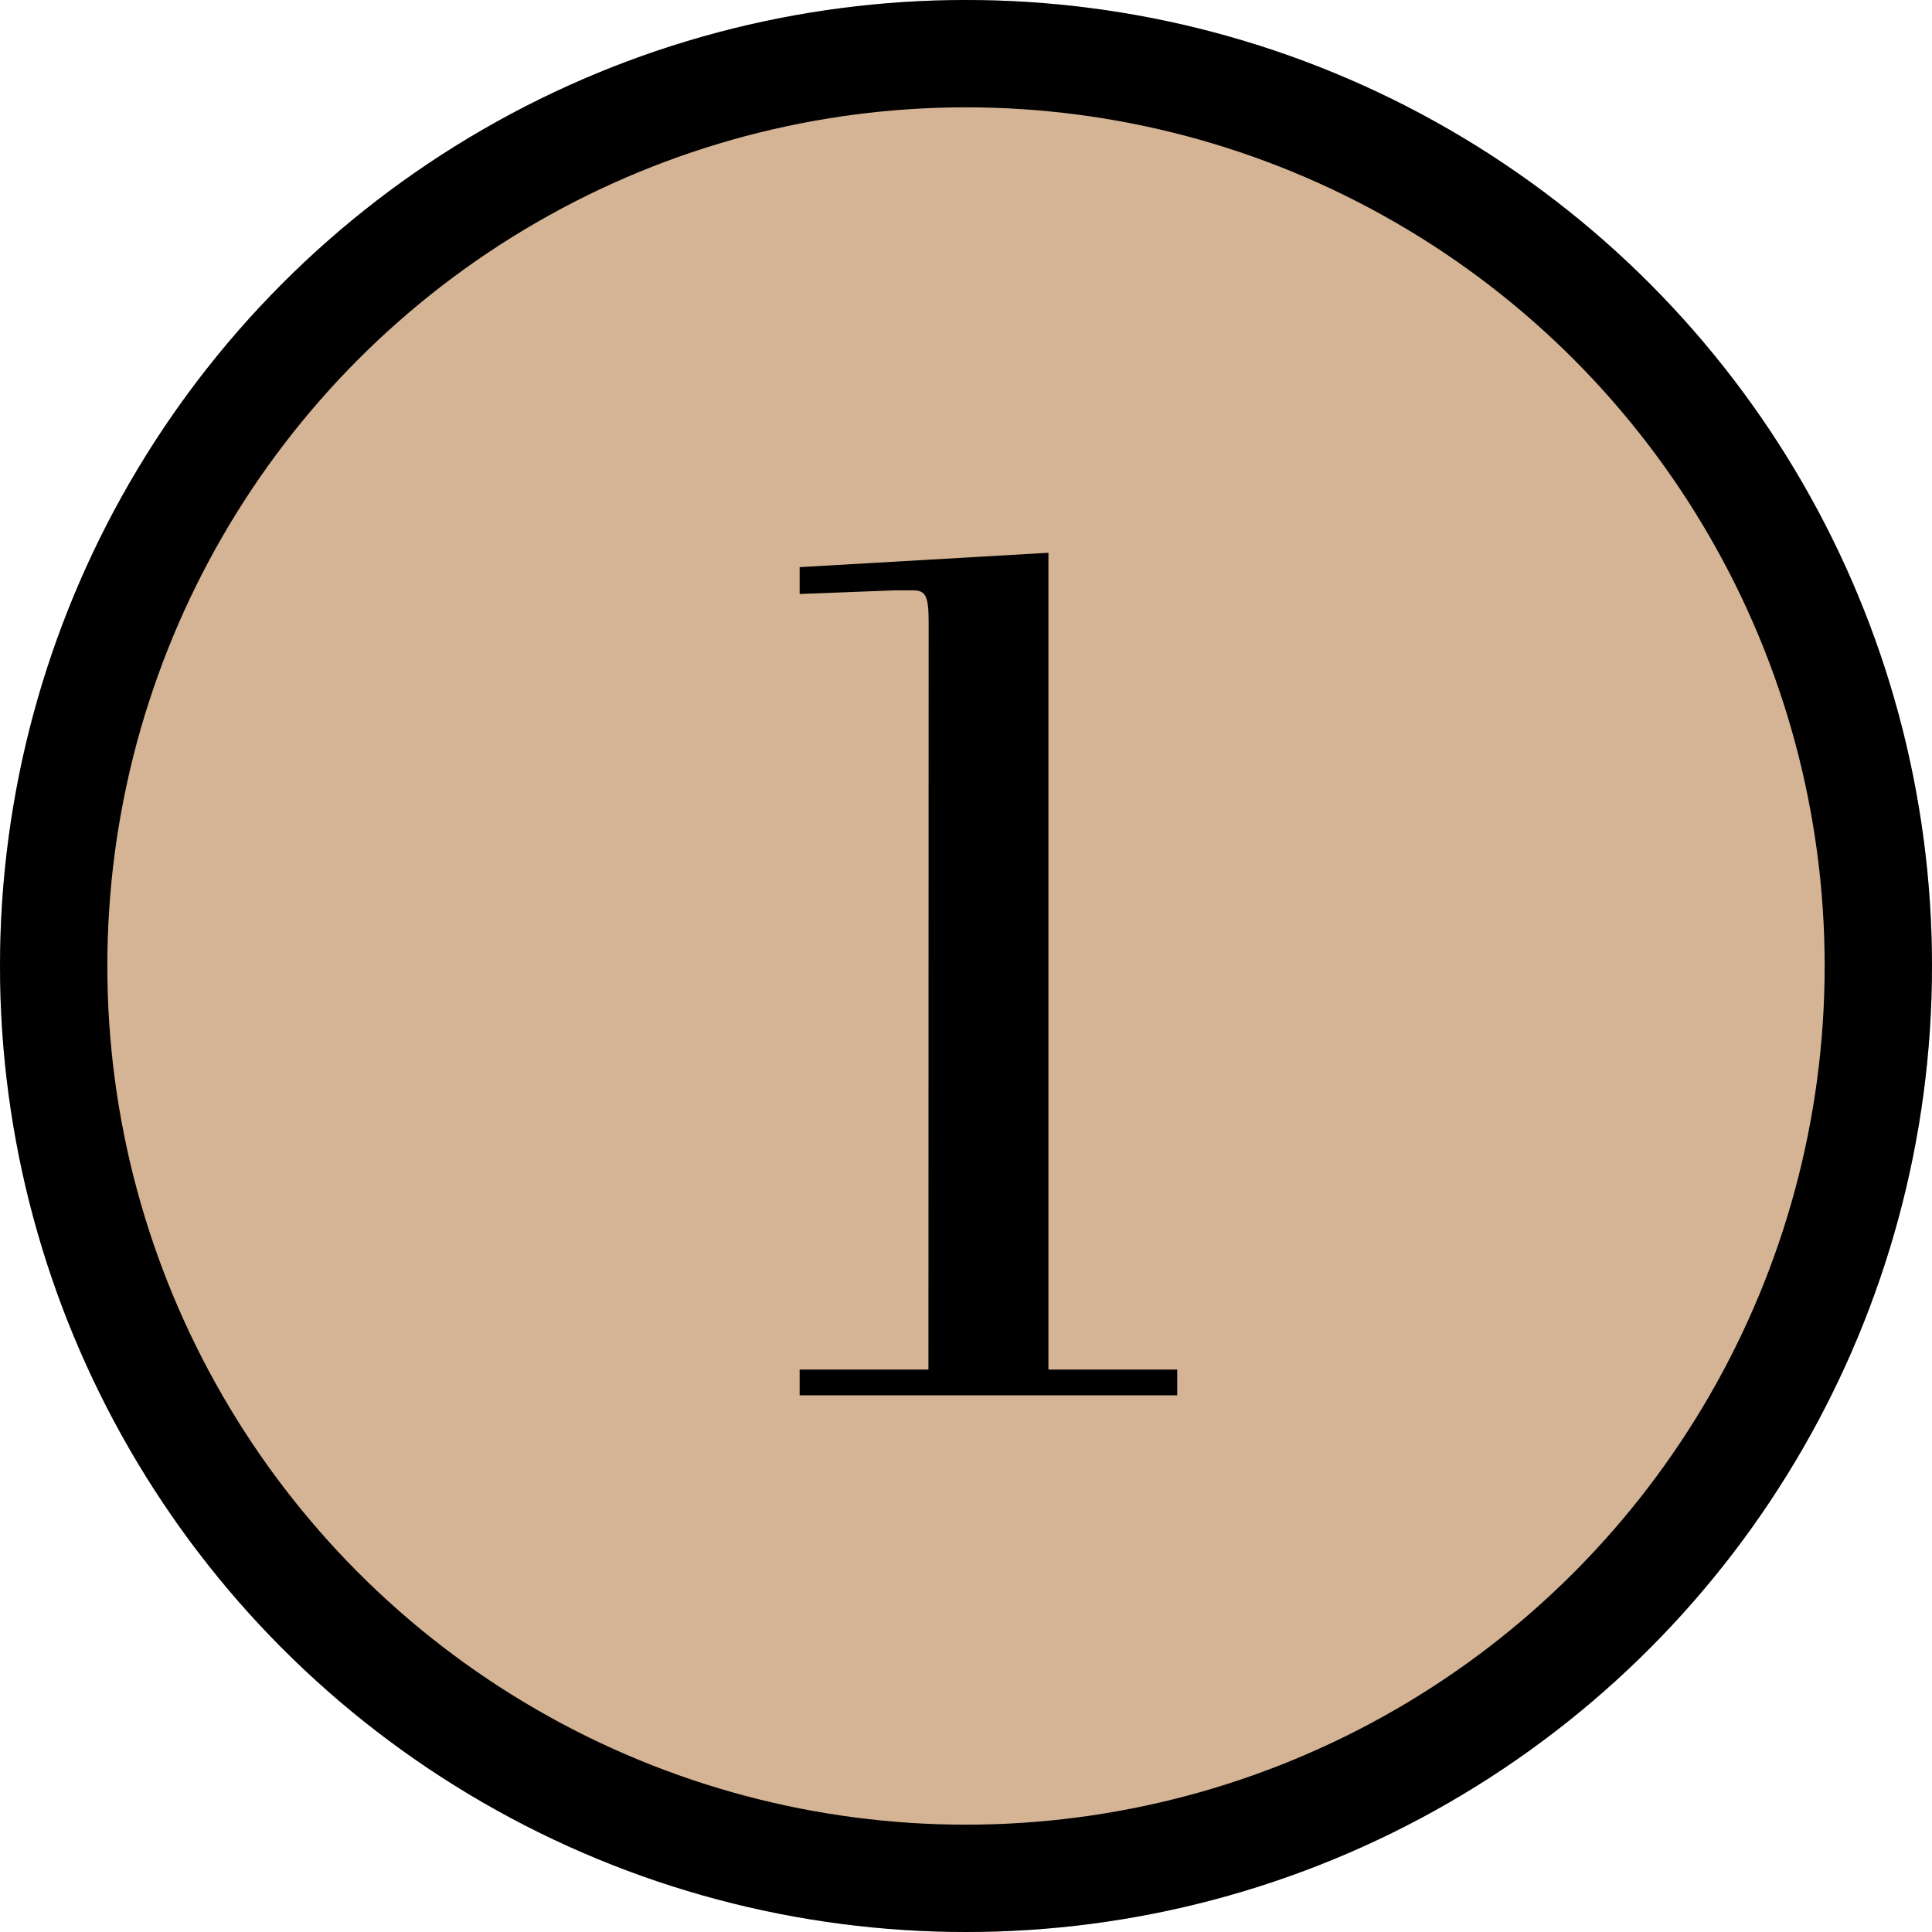 <svg xmlns="http://www.w3.org/2000/svg" width="36" height="36" viewBox="0 0 36 36">
  <g id="index01" transform="translate(-378 -1014)">
    <g id="楕円形_84" data-name="楕円形 84" transform="translate(378 1014)" fill="#d4b495" stroke="#000" stroke-width="2">
      <circle cx="18" cy="18" r="18" stroke="none"/>
      <circle cx="18" cy="18" r="17" fill="none"/>
    </g>
    <path id="パス_111314" data-name="パス 111314" d="M5.3-.48H2.9V0H9.936V-.48h-2.4V-15.7L2.9-15.432v.5L4.68-15h.336c.24,0,.288.12.288.6Z" transform="translate(390 1040)"/>
  </g>
</svg>

